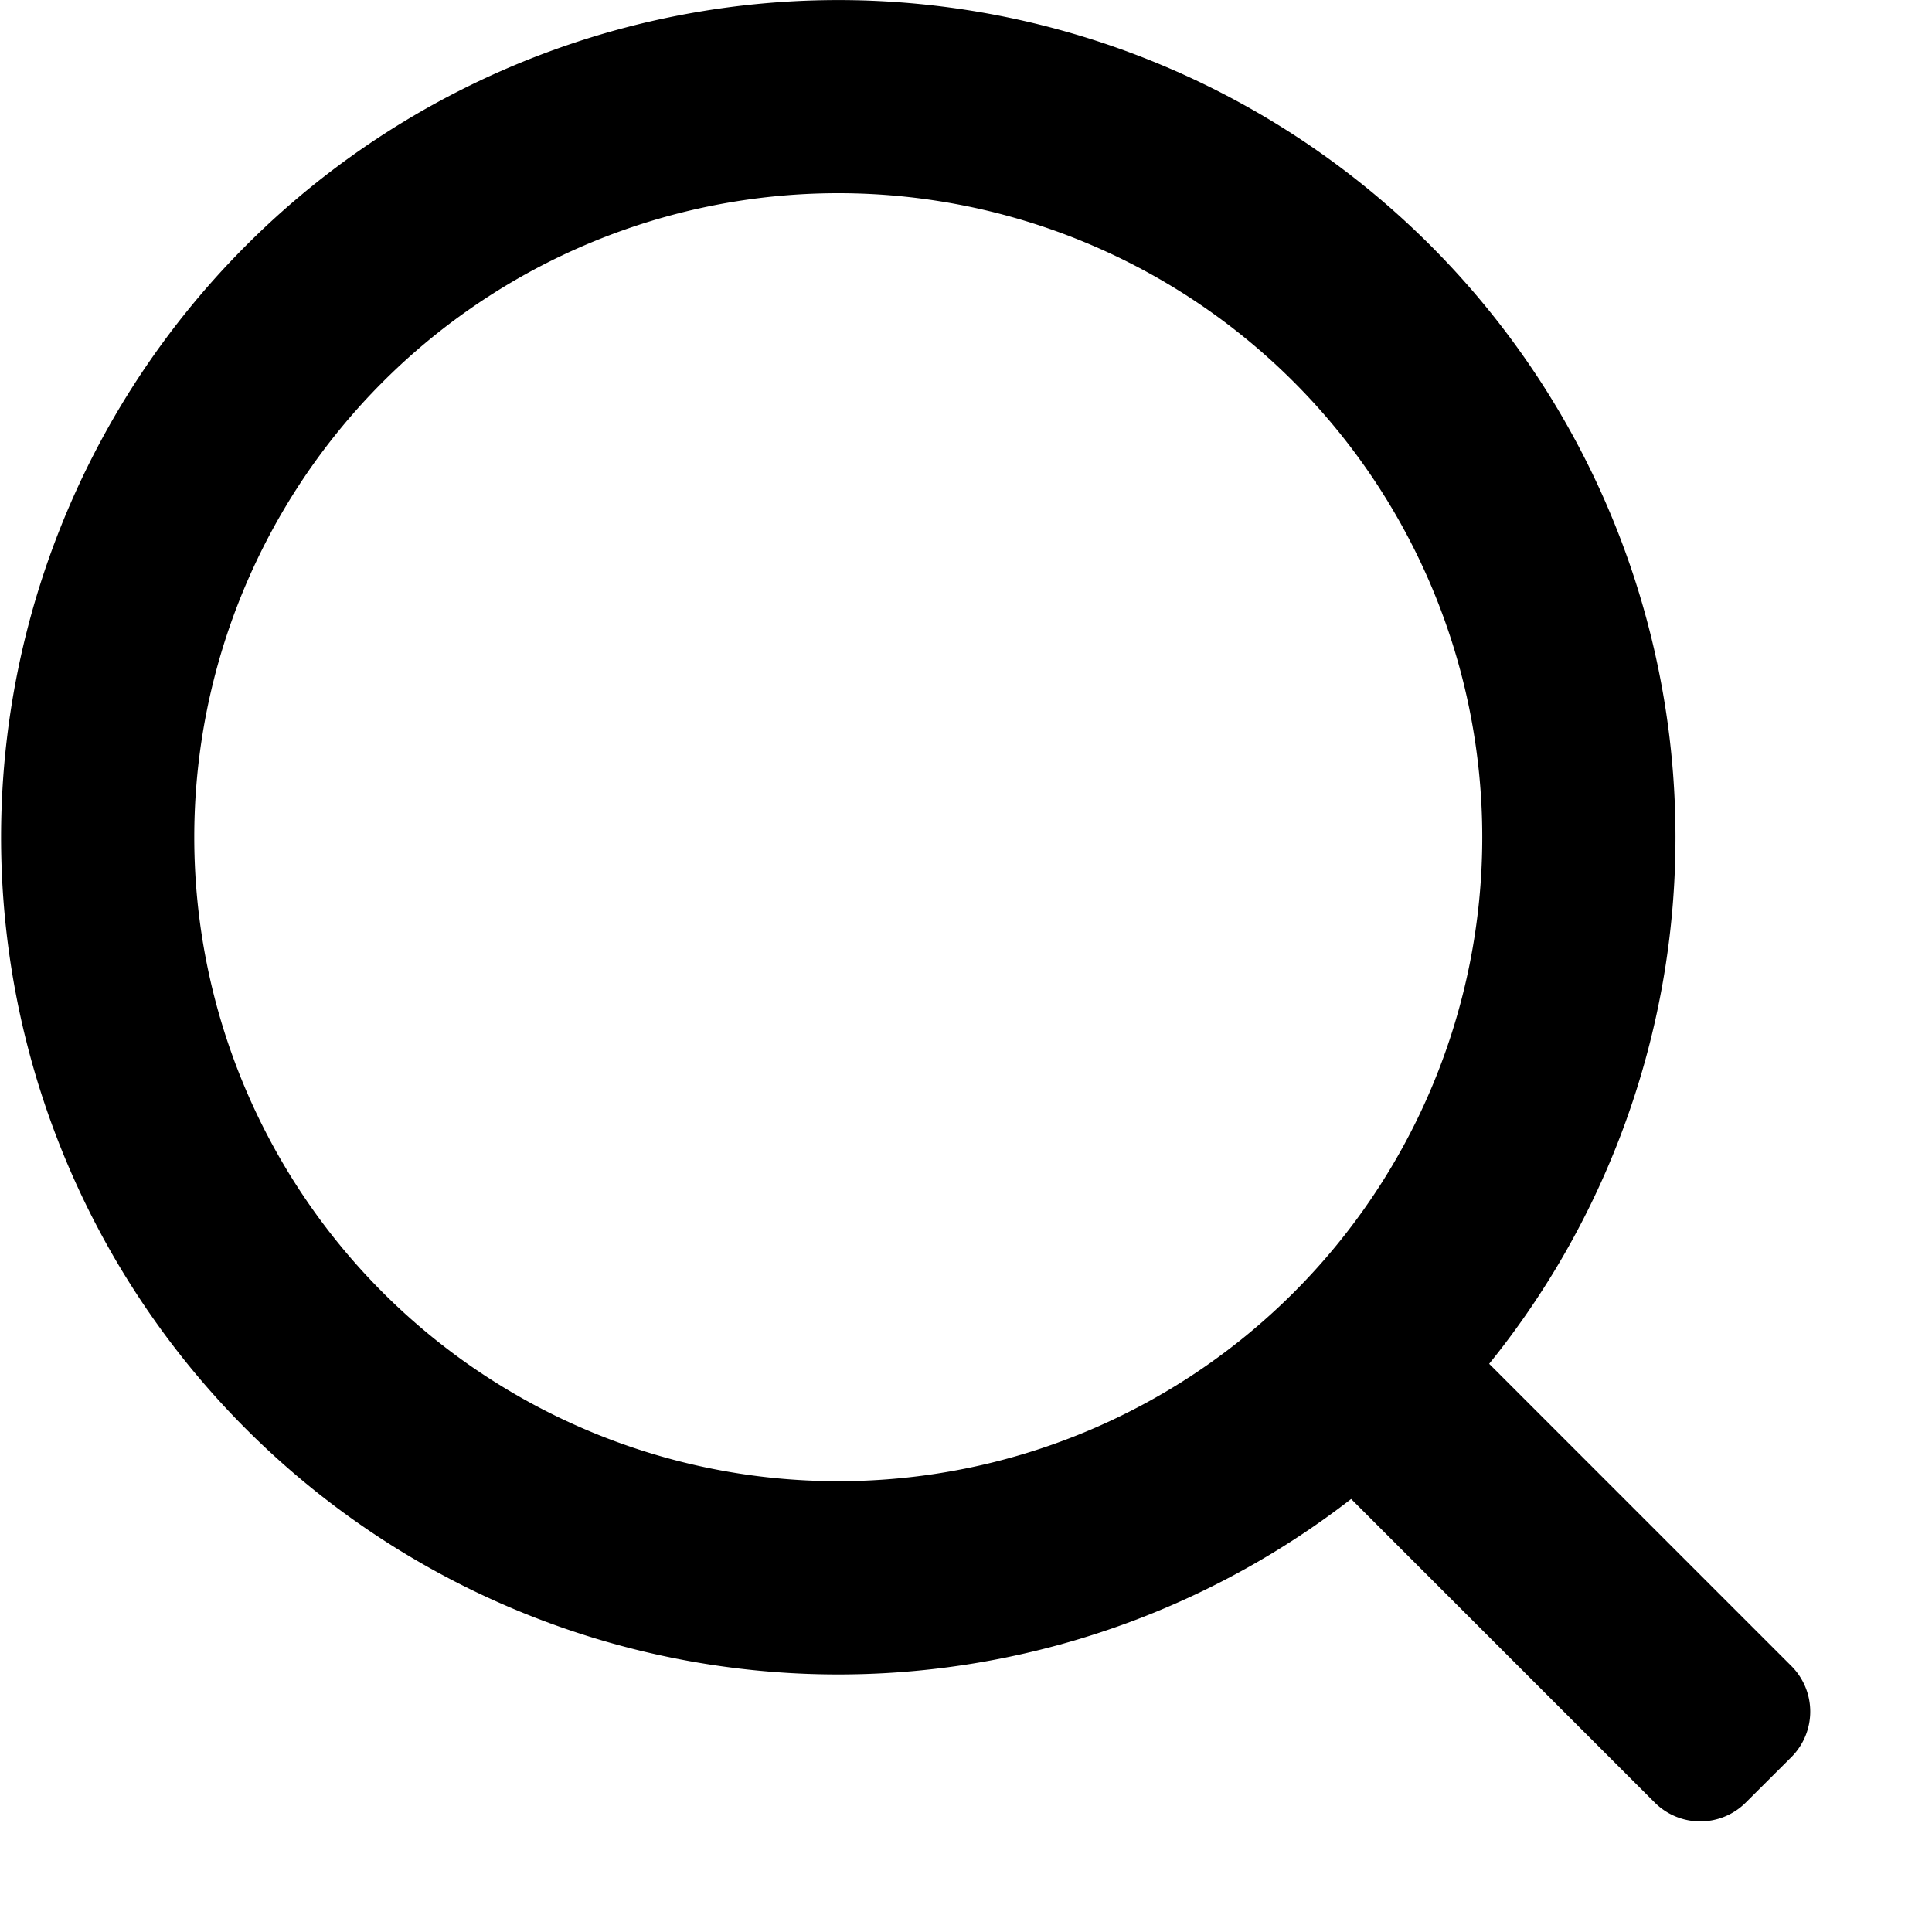 <?xml version="1.0" standalone="no"?><!DOCTYPE svg PUBLIC "-//W3C//DTD SVG 1.1//EN" "http://www.w3.org/Graphics/SVG/1.1/DTD/svg11.dtd"><svg t="1528765442187" class="icon" style="" viewBox="0 0 1024 1024" version="1.1" xmlns="http://www.w3.org/2000/svg" p-id="3282" xmlns:xlink="http://www.w3.org/1999/xlink" width="32" height="32"><defs><style type="text/css"></style></defs><path d="M444.299 785.067a341.333 341.333 0 1 0 0-682.667 341.333 341.333 0 0 0 0 682.667z m344.951-62.259l160.222 160.222a34.133 34.133 0 0 1 0 48.265l-24.166 24.098a34.133 34.133 0 0 1-48.265 0l-160.905-160.905a443.733 443.733 0 1 1 73.182-71.68z" p-id="3283"></path></svg>